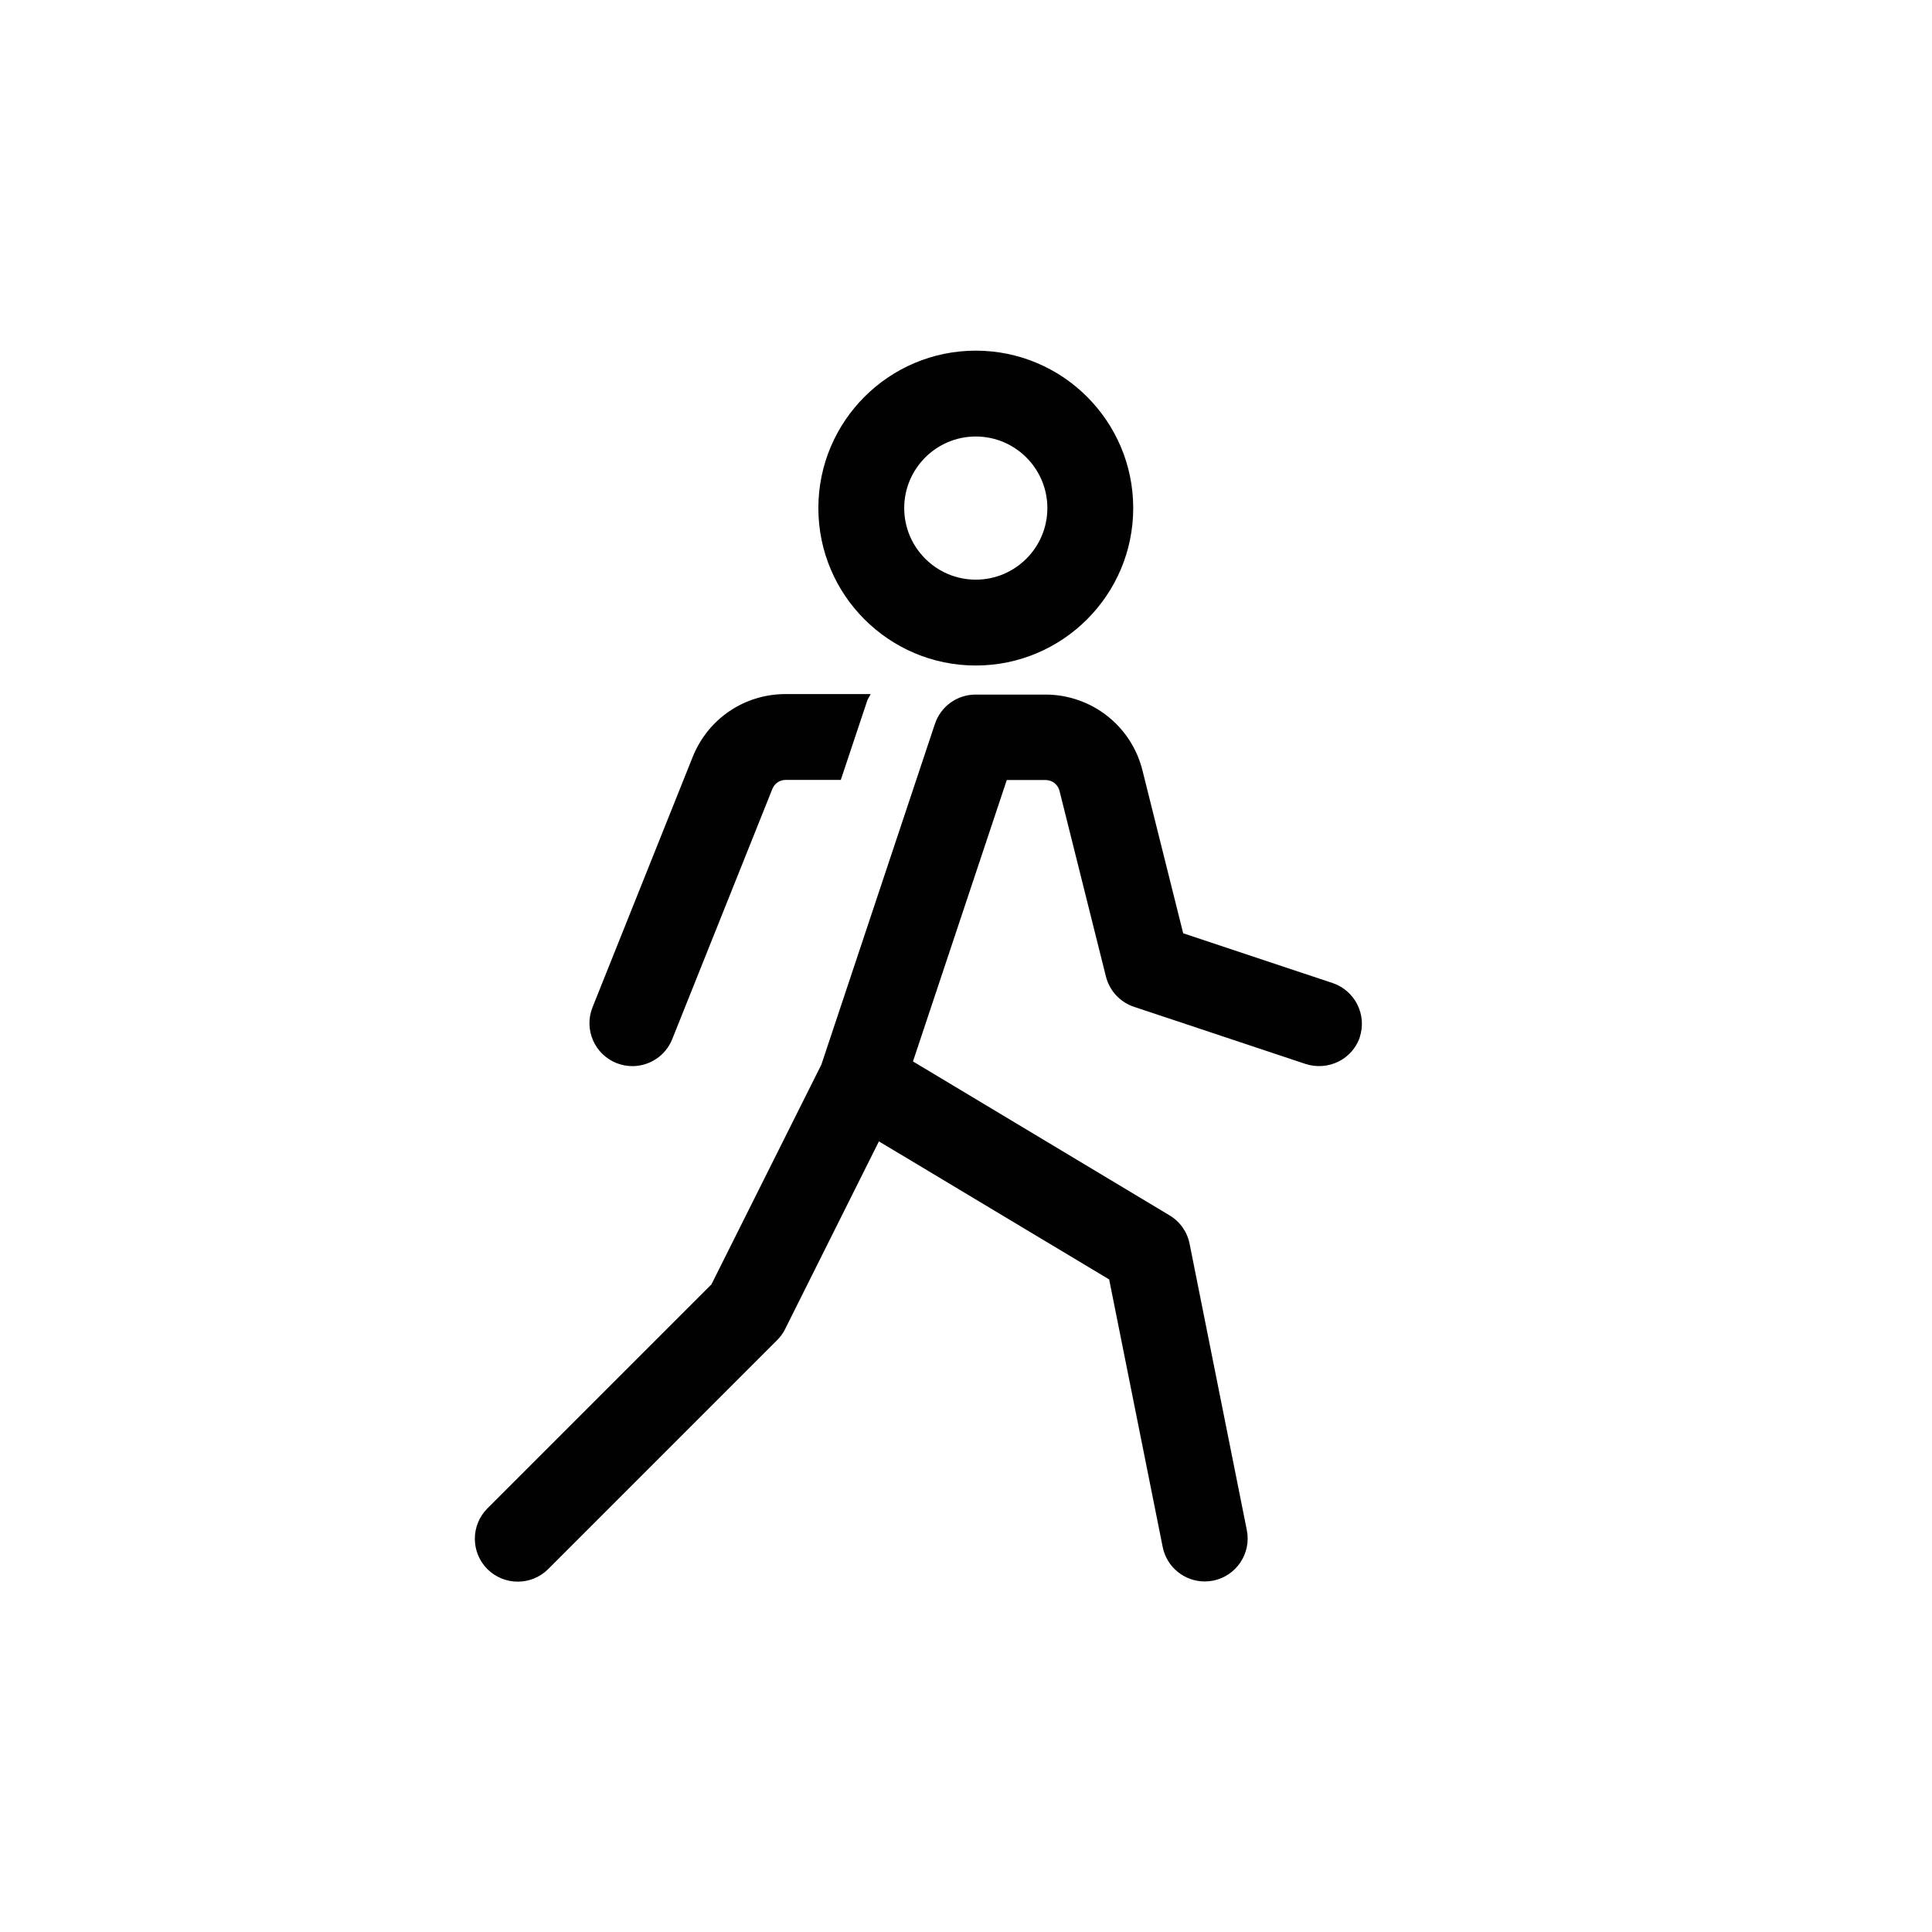 <?xml version="1.0" encoding="UTF-8"?> <svg xmlns="http://www.w3.org/2000/svg" id="Layer_2" data-name="Layer 2" viewBox="0 0 189.48 189.48"><defs><style> .cls-1 { fill: #010101; } .cls-1, .cls-2 { stroke-width: 0px; } .cls-2 { fill: none; } </style></defs><g id="Layer_1-2" data-name="Layer 1"><path class="cls-1" d="M95.7,65.27c8.51,0,15.44-6.92,15.44-15.44s-6.92-15.44-15.44-15.44-15.44,6.92-15.44,15.44,6.92,15.44,15.44,15.44ZM95.7,42.81c3.87,0,7.02,3.15,7.02,7.02s-3.15,7.02-7.02,7.02-7.02-3.15-7.02-7.02,3.15-7.02,7.02-7.02ZM133.38,101.69c-.74,2.2-3.1,3.37-5.33,2.66l-16.84-5.61c-1.37-.46-2.4-1.58-2.75-2.98l-4.55-18.2c-.16-.63-.72-1.06-1.37-1.06h-3.8l-9.2,27.6,25.17,15.1c1.02.61,1.73,1.62,1.96,2.79l5.61,28.07c.46,2.28-1.02,4.5-3.3,4.96-.28.05-.56.08-.83.08-1.96,0-3.72-1.38-4.12-3.38l-5.25-26.24-22.58-13.54-9.19,18.39c-.2.41-.47.78-.79,1.1l-22.46,22.46c-.82.82-1.9,1.23-2.98,1.23s-2.15-.41-2.98-1.23c-1.64-1.64-1.64-4.31,0-5.95l21.97-21.97,10.79-21.57,11.13-33.4c.57-1.72,2.18-2.88,3.99-2.88h6.84c4.52,0,8.44,3.06,9.53,7.45l3.99,15.96,14.65,4.88c2.2.74,3.4,3.12,2.66,5.33ZM58.11,98.79l9.82-24.54c1.5-3.76,5.08-6.18,9.12-6.18h8.34c-.1.23-.26.42-.34.66l-2.59,7.76h-5.41c-.58,0-1.09.35-1.3.88l-9.82,24.54c-.66,1.65-2.24,2.65-3.91,2.65-.52,0-1.05-.1-1.56-.3-2.16-.86-3.21-3.31-2.35-5.47Z"></path><rect class="cls-2" width="189.48" height="189.48"></rect></g></svg> 